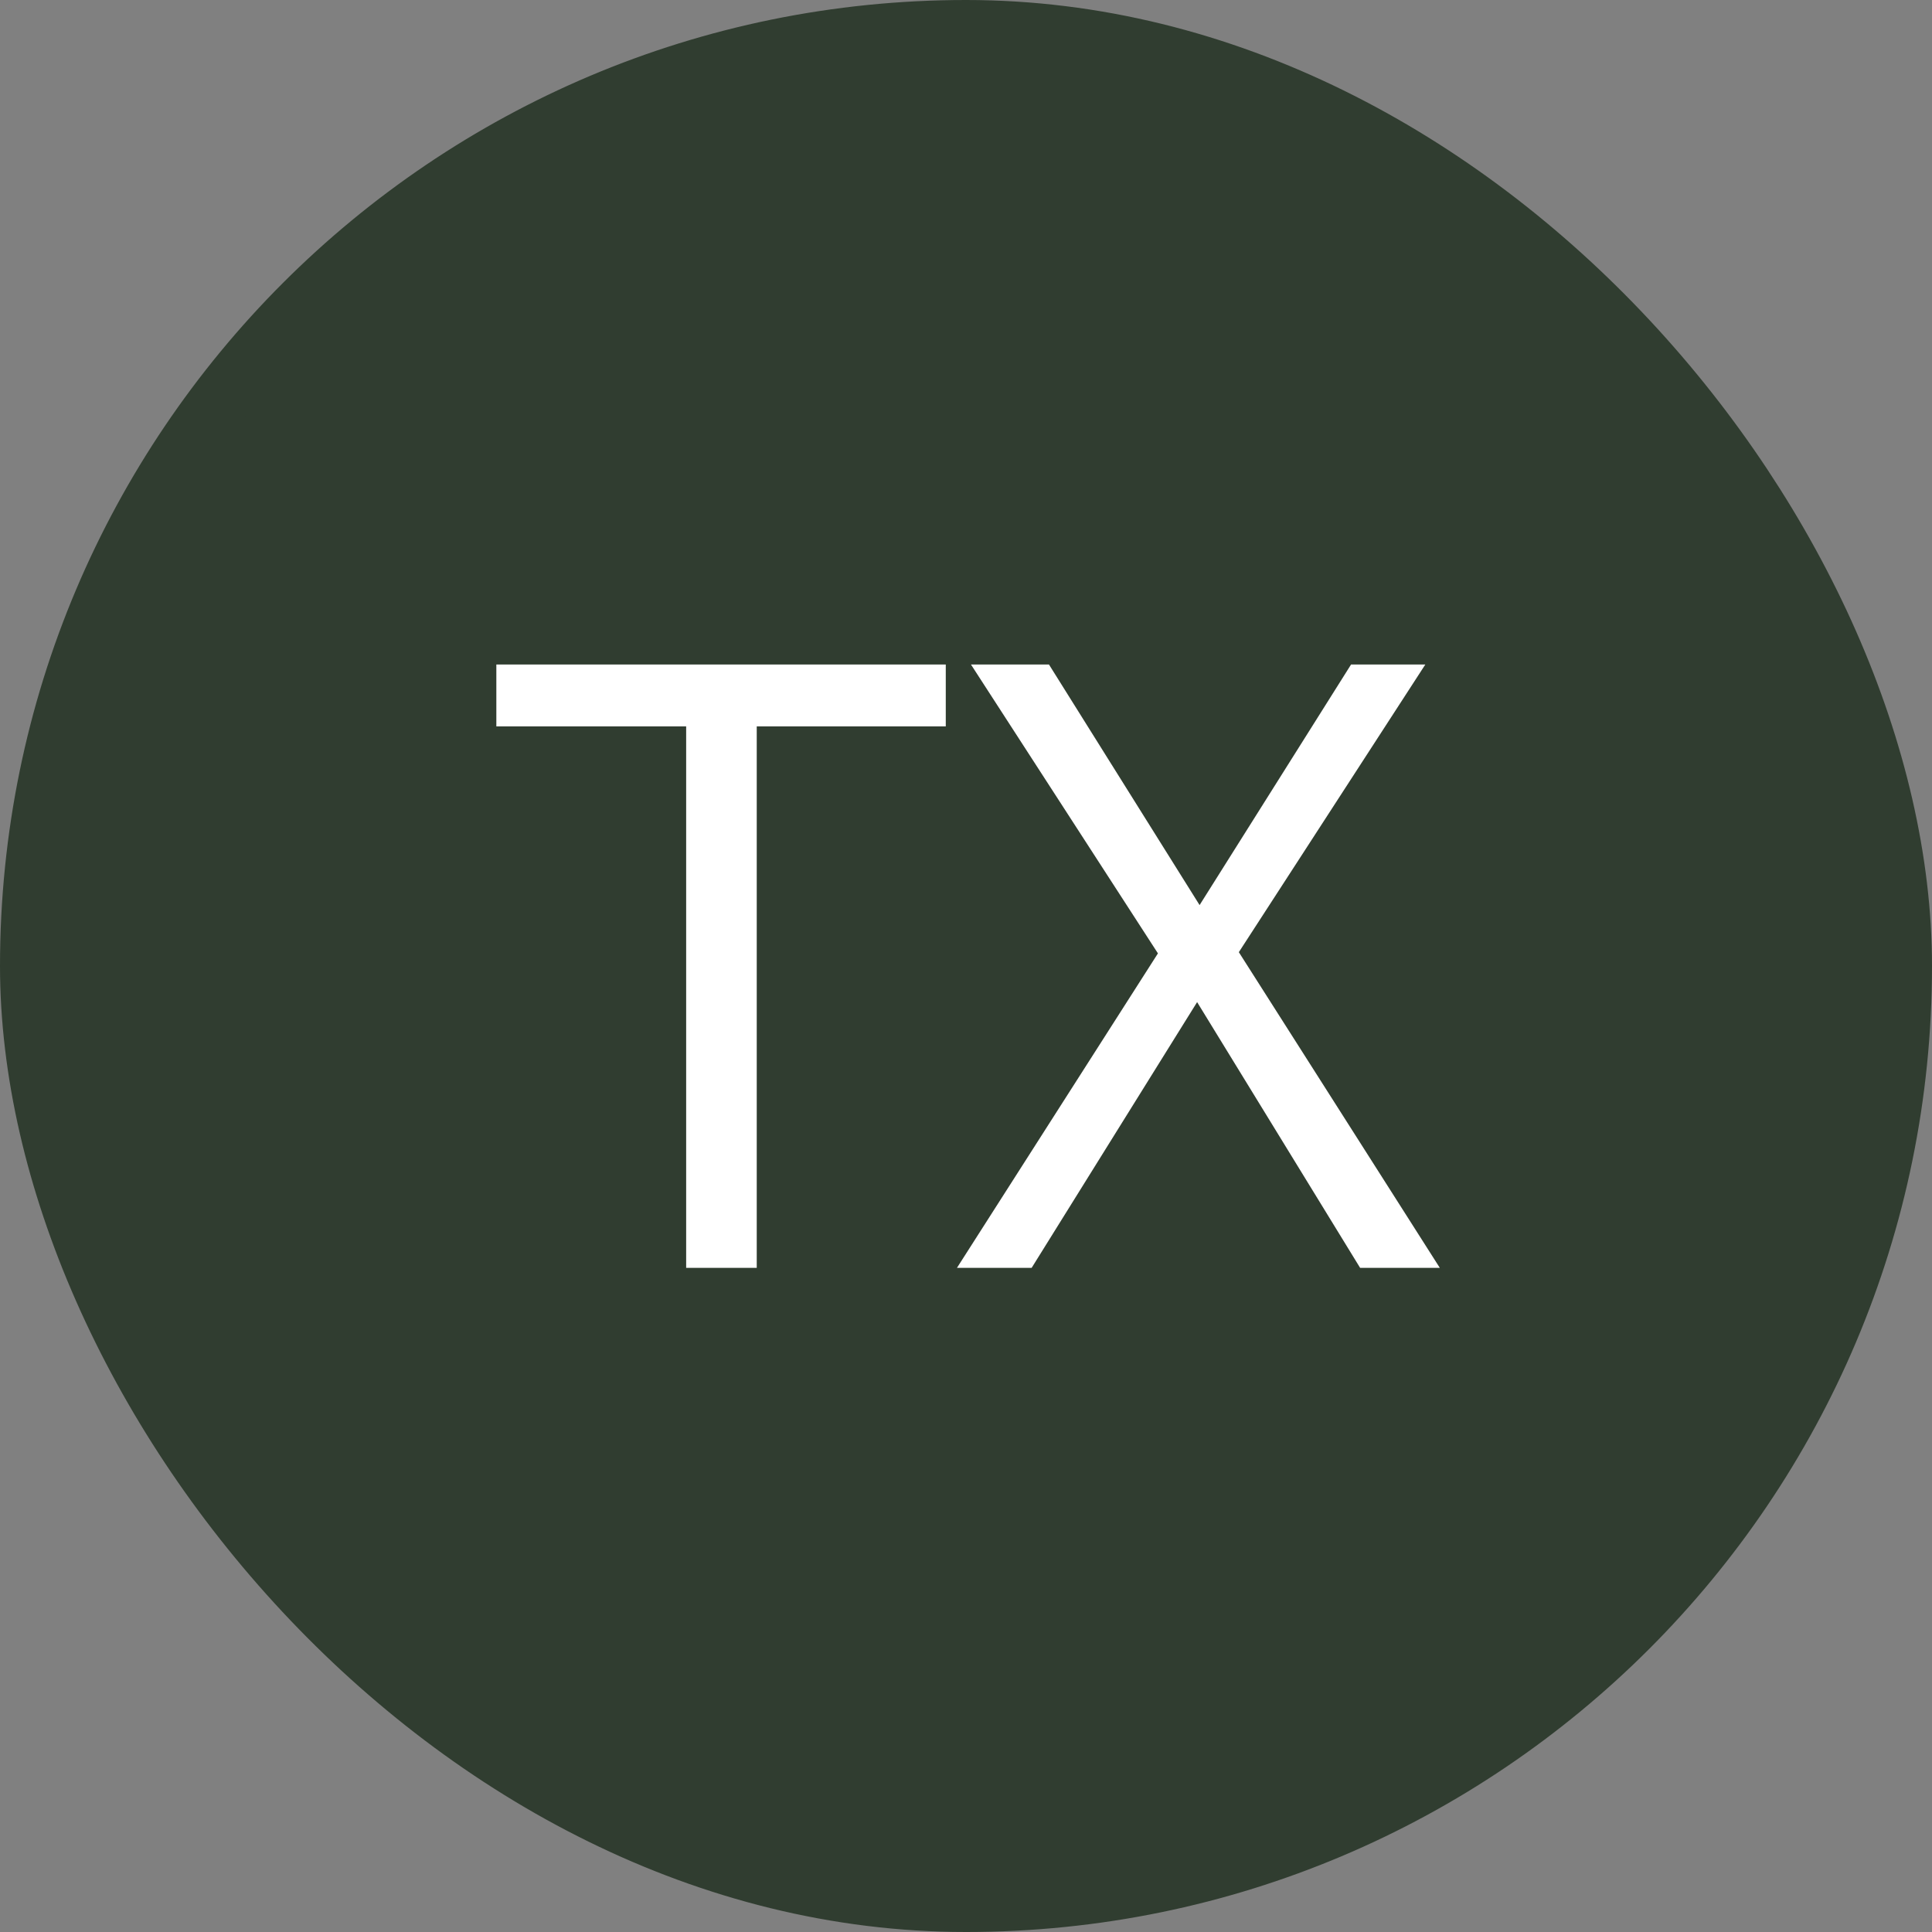 <svg width="32" height="32" viewBox="0 0 32 32" fill="none" xmlns="http://www.w3.org/2000/svg">
<rect x="0" y="0" width="32" height="32" fill="#808080" stroke="none"/>
<rect x="0.5" y="0.5" width="31" height="31" rx="15.5" fill="#303D30"/>
<rect x="0.5" y="0.5" width="31" height="31" rx="15.5" stroke="#303D30"/>
<path d="M12.534 21H11.365V12.031H8.221V11.006H15.665V12.031H12.534V21ZM23.848 21H22.528L19.828 16.598L17.087 21H15.85L19.179 15.791L16.082 11.006H17.374L19.869 14.991L22.378 11.006H23.608L20.519 15.771L23.848 21Z" fill="white"/>
</svg>
